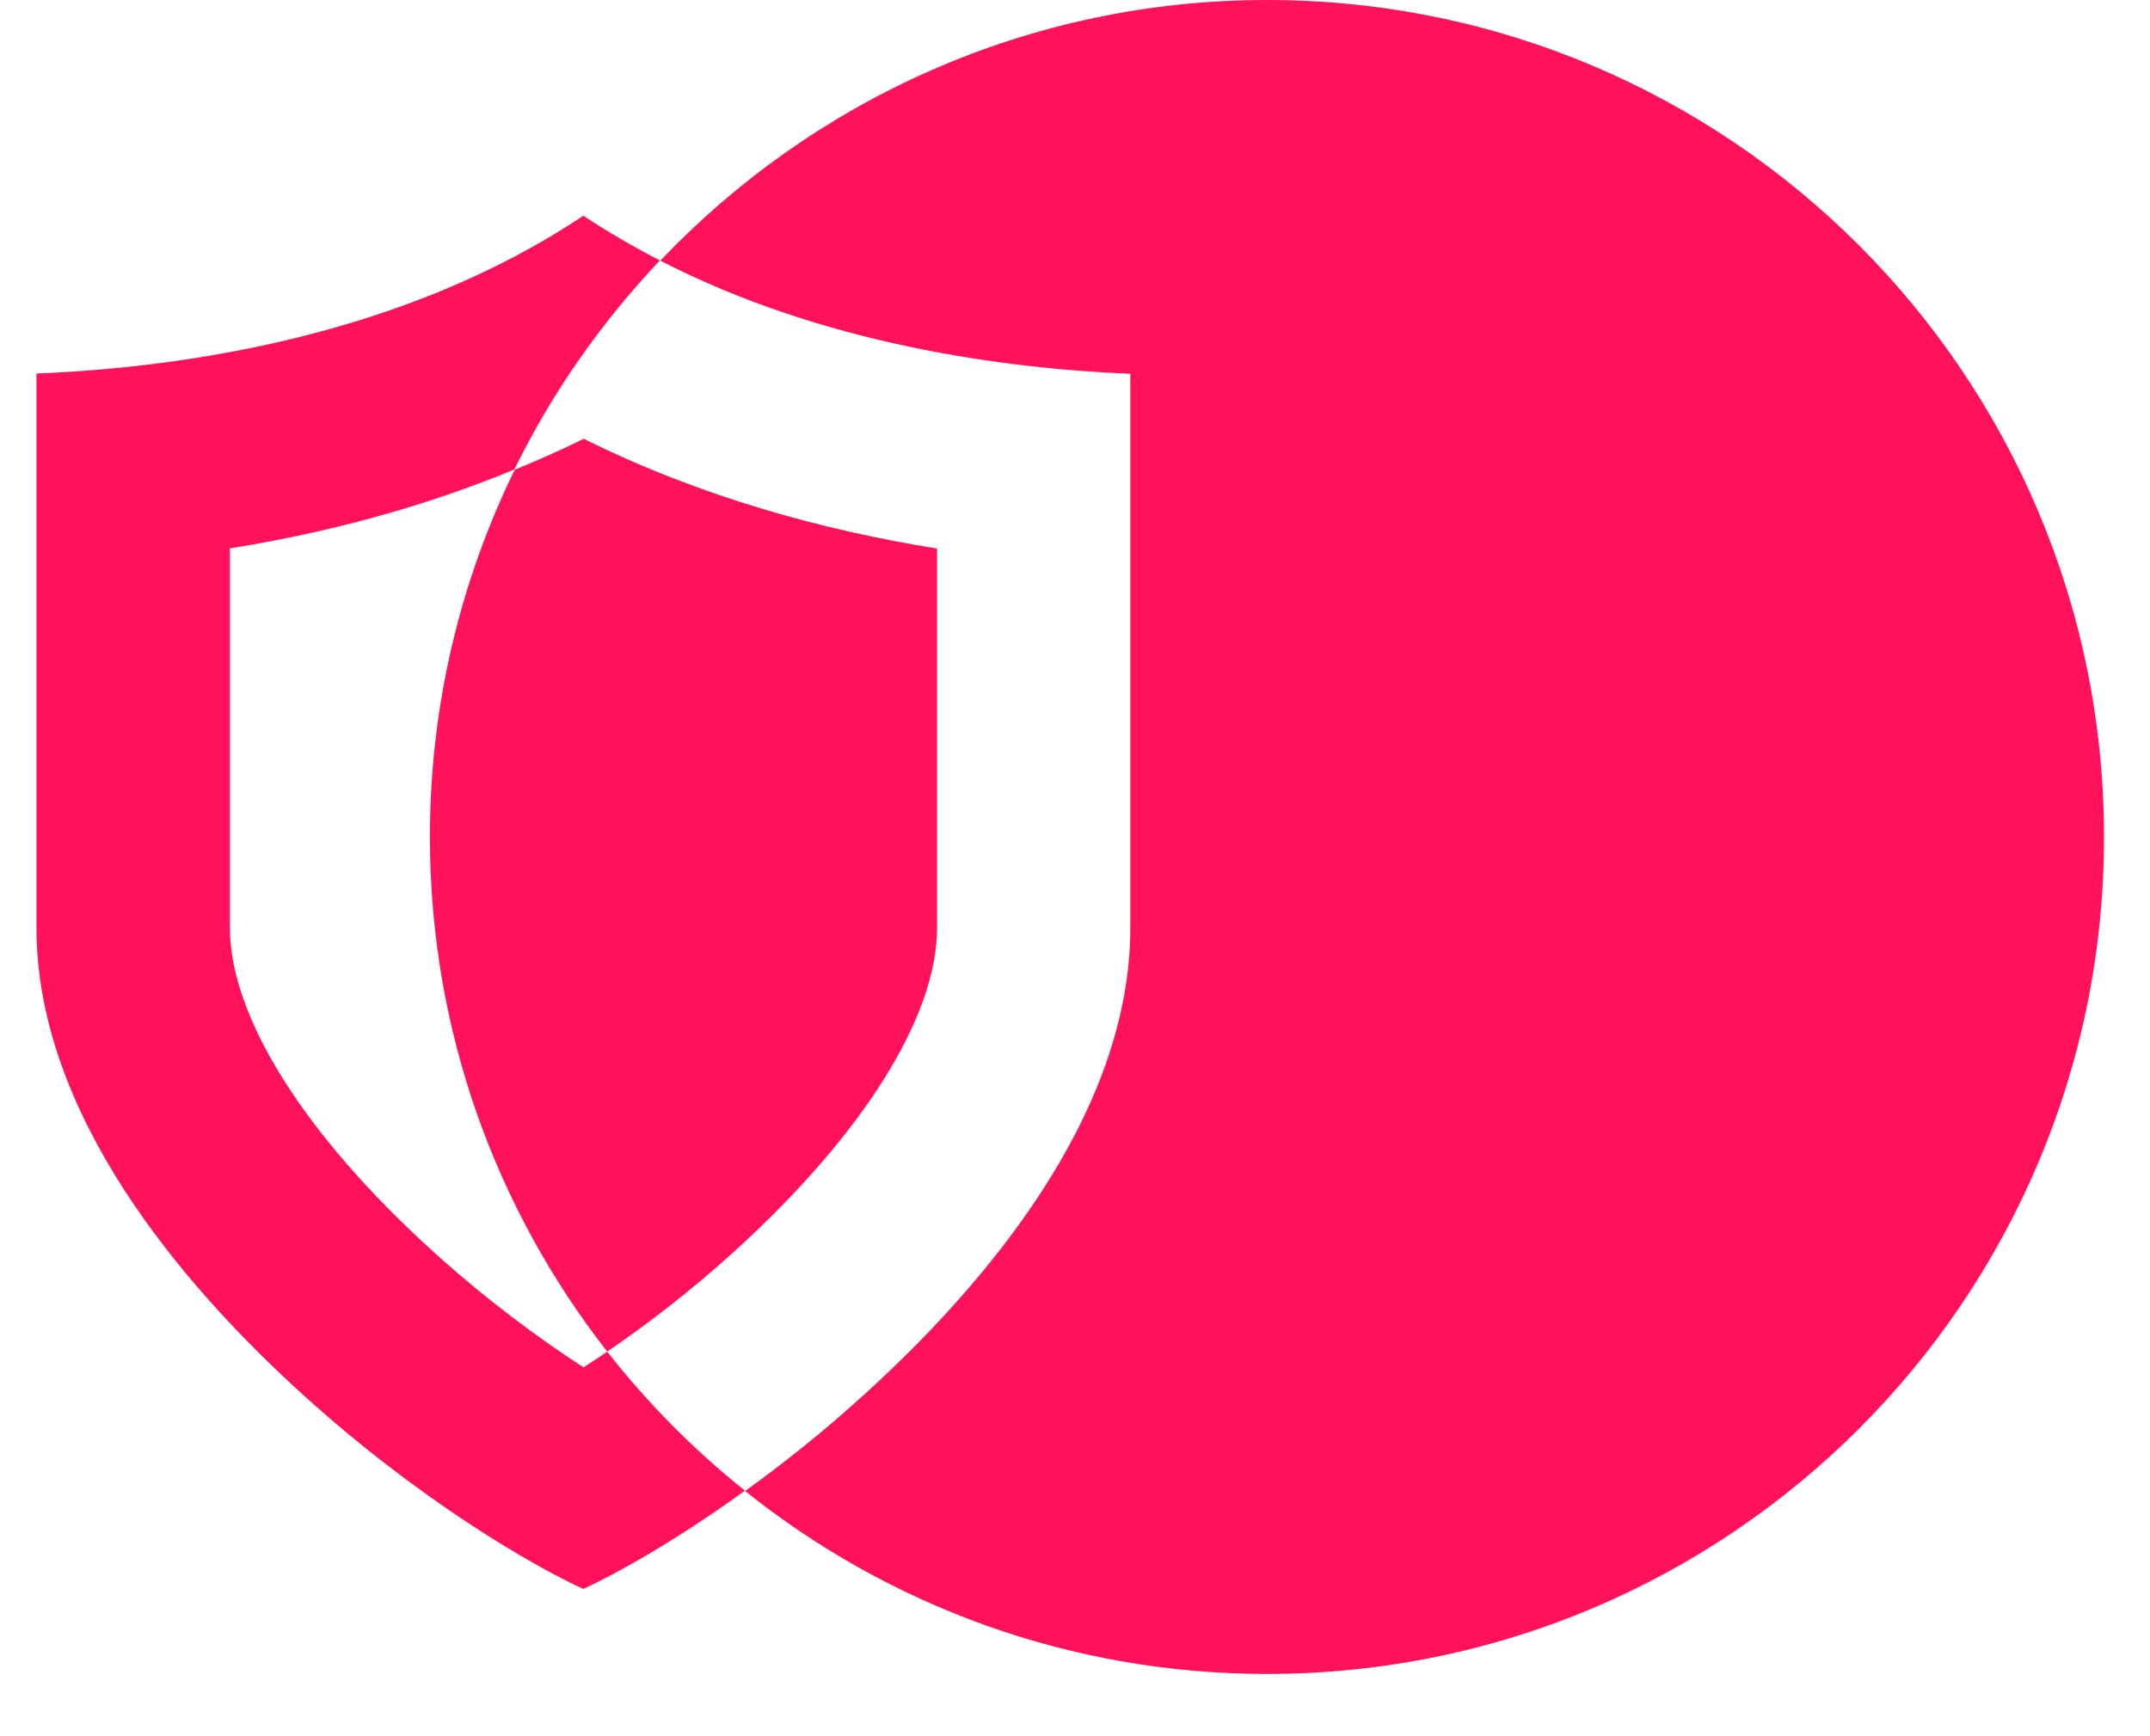 <svg width="26" height="21" viewBox="0 0 26 21" fill="none" xmlns="http://www.w3.org/2000/svg">
<g clip-path="url(#clip0_3441_9291)">
<path d="M15.324 0C12.436 0 9.83 1.213 7.985 3.153C9.954 4.166 12.141 4.458 13.669 4.521V11.223C13.669 13.477 11.916 15.539 10.446 16.872C9.952 17.322 9.463 17.708 9.011 18.035C10.741 19.418 12.935 20.247 15.321 20.247C20.913 20.247 25.444 15.714 25.444 10.125C25.444 4.536 20.913 0 15.324 0Z" fill="#FF125B"/>
<path d="M7.343 16.348C7.808 16.031 8.34 15.627 8.876 15.14C10.436 13.724 11.332 12.297 11.332 11.223V6.635C9.98 6.418 8.487 6.018 7.059 5.307C6.784 5.444 6.505 5.567 6.225 5.681C5.569 7.022 5.199 8.53 5.199 10.122C5.199 12.471 6.001 14.631 7.343 16.348Z" fill="#FF125B"/>
<path d="M7.344 16.348C7.246 16.415 7.149 16.48 7.056 16.538C6.535 16.201 5.891 15.729 5.237 15.137C3.677 13.722 2.78 12.294 2.78 11.221V6.633C3.874 6.458 5.054 6.161 6.22 5.679C6.677 4.745 7.274 3.897 7.98 3.15C7.666 2.988 7.354 2.808 7.054 2.609C4.875 4.066 2.214 4.446 0.441 4.518V11.221C0.441 13.475 2.194 15.537 3.664 16.87C5.079 18.153 6.442 18.939 7.054 19.219C7.451 19.036 8.167 18.64 9.009 18.03C8.389 17.536 7.83 16.97 7.341 16.346L7.344 16.348Z" fill="#FF125B"/>
</g>
<defs>
<clipPath id="clip0_3441_9291">
<rect width="25" height="20.247" fill="white" transform="translate(0.446)"/>
</clipPath>
</defs>
</svg>
